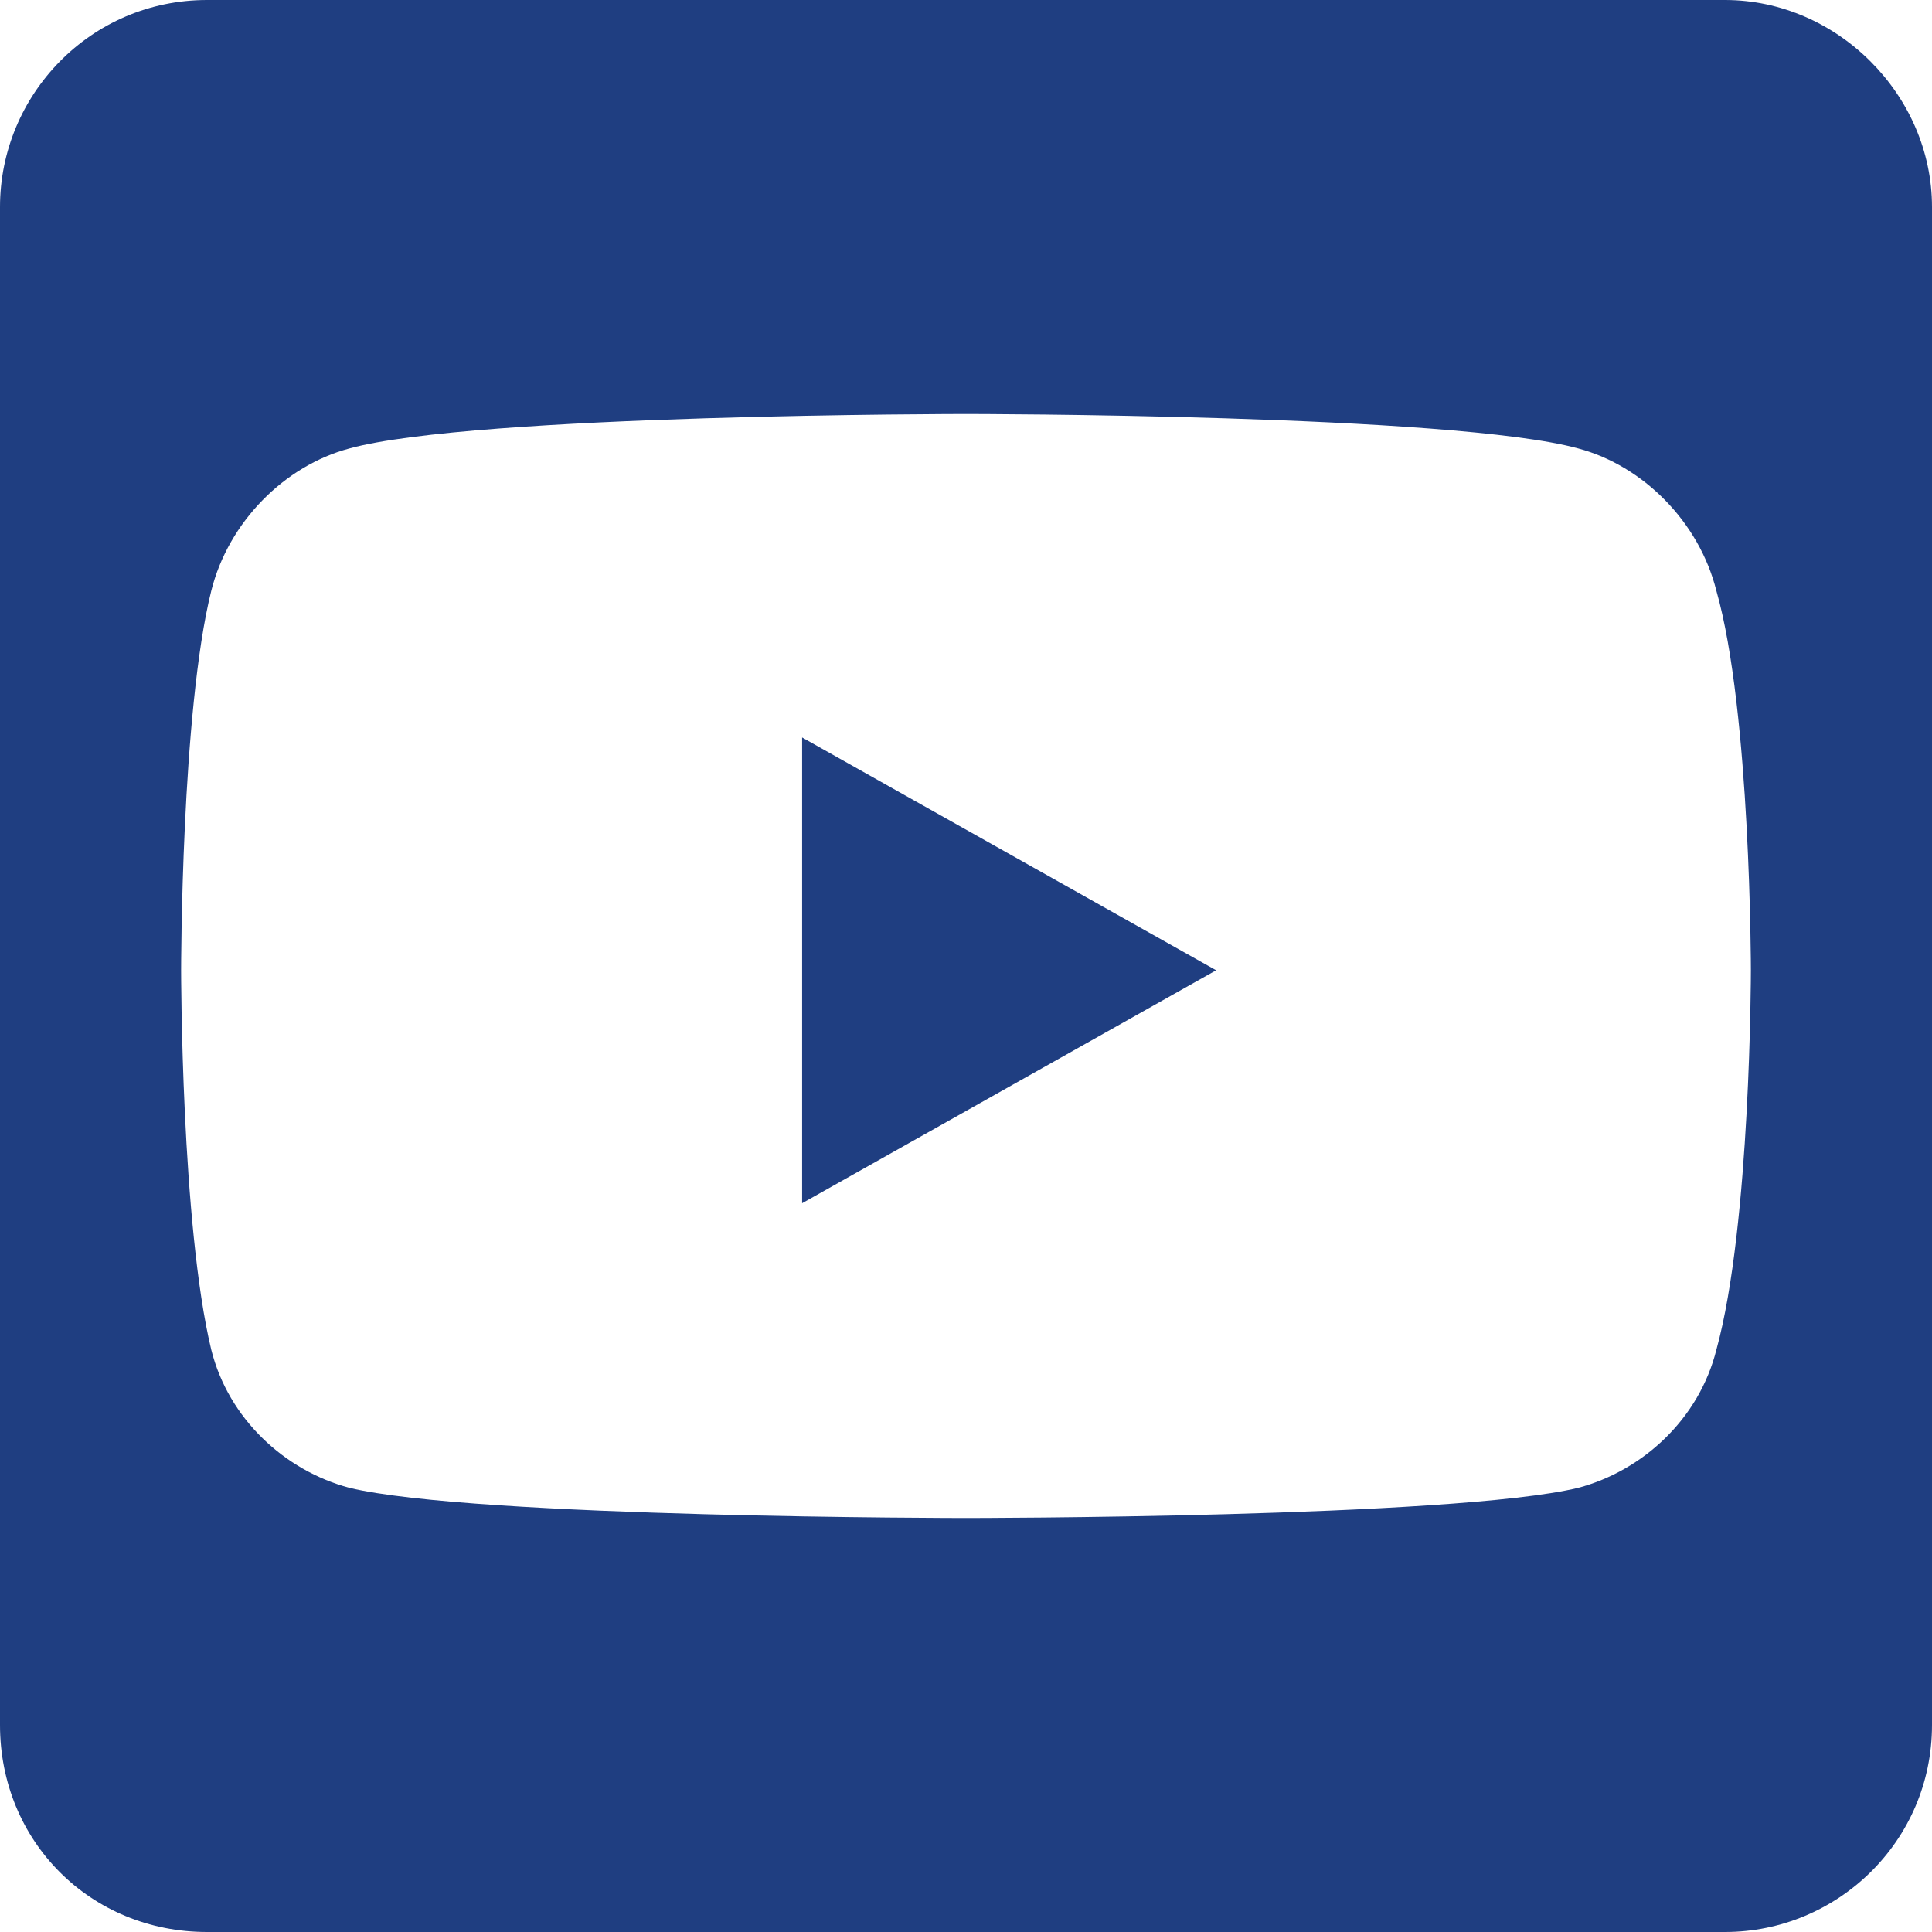 <svg width="28" height="28" viewBox="0 0 28 28" fill="none" xmlns="http://www.w3.org/2000/svg">
    <path d="M11.625 10.688L17.625 14.062L11.625 17.438V10.688ZM28 3V25C28 26.688 26.625 28 25 28H3C1.312 28 0 26.688 0 25V3C0 1.375 1.312 0 3 0H25C26.625 0 28 1.375 28 3ZM25.375 14.062C25.375 14.062 25.375 10.312 24.875 8.562C24.625 7.562 23.812 6.75 22.875 6.5C21.062 6 14 6 14 6C14 6 6.875 6 5.062 6.5C4.125 6.75 3.312 7.562 3.062 8.562C2.625 10.312 2.625 14.062 2.625 14.062C2.625 14.062 2.625 17.75 3.062 19.562C3.312 20.562 4.125 21.312 5.062 21.562C6.875 22 14 22 14 22C14 22 21.062 22 22.875 21.562C23.812 21.312 24.625 20.562 24.875 19.562C25.375 17.75 25.375 14.062 25.375 14.062Z" fill="#1F3E81"/>
</svg>
